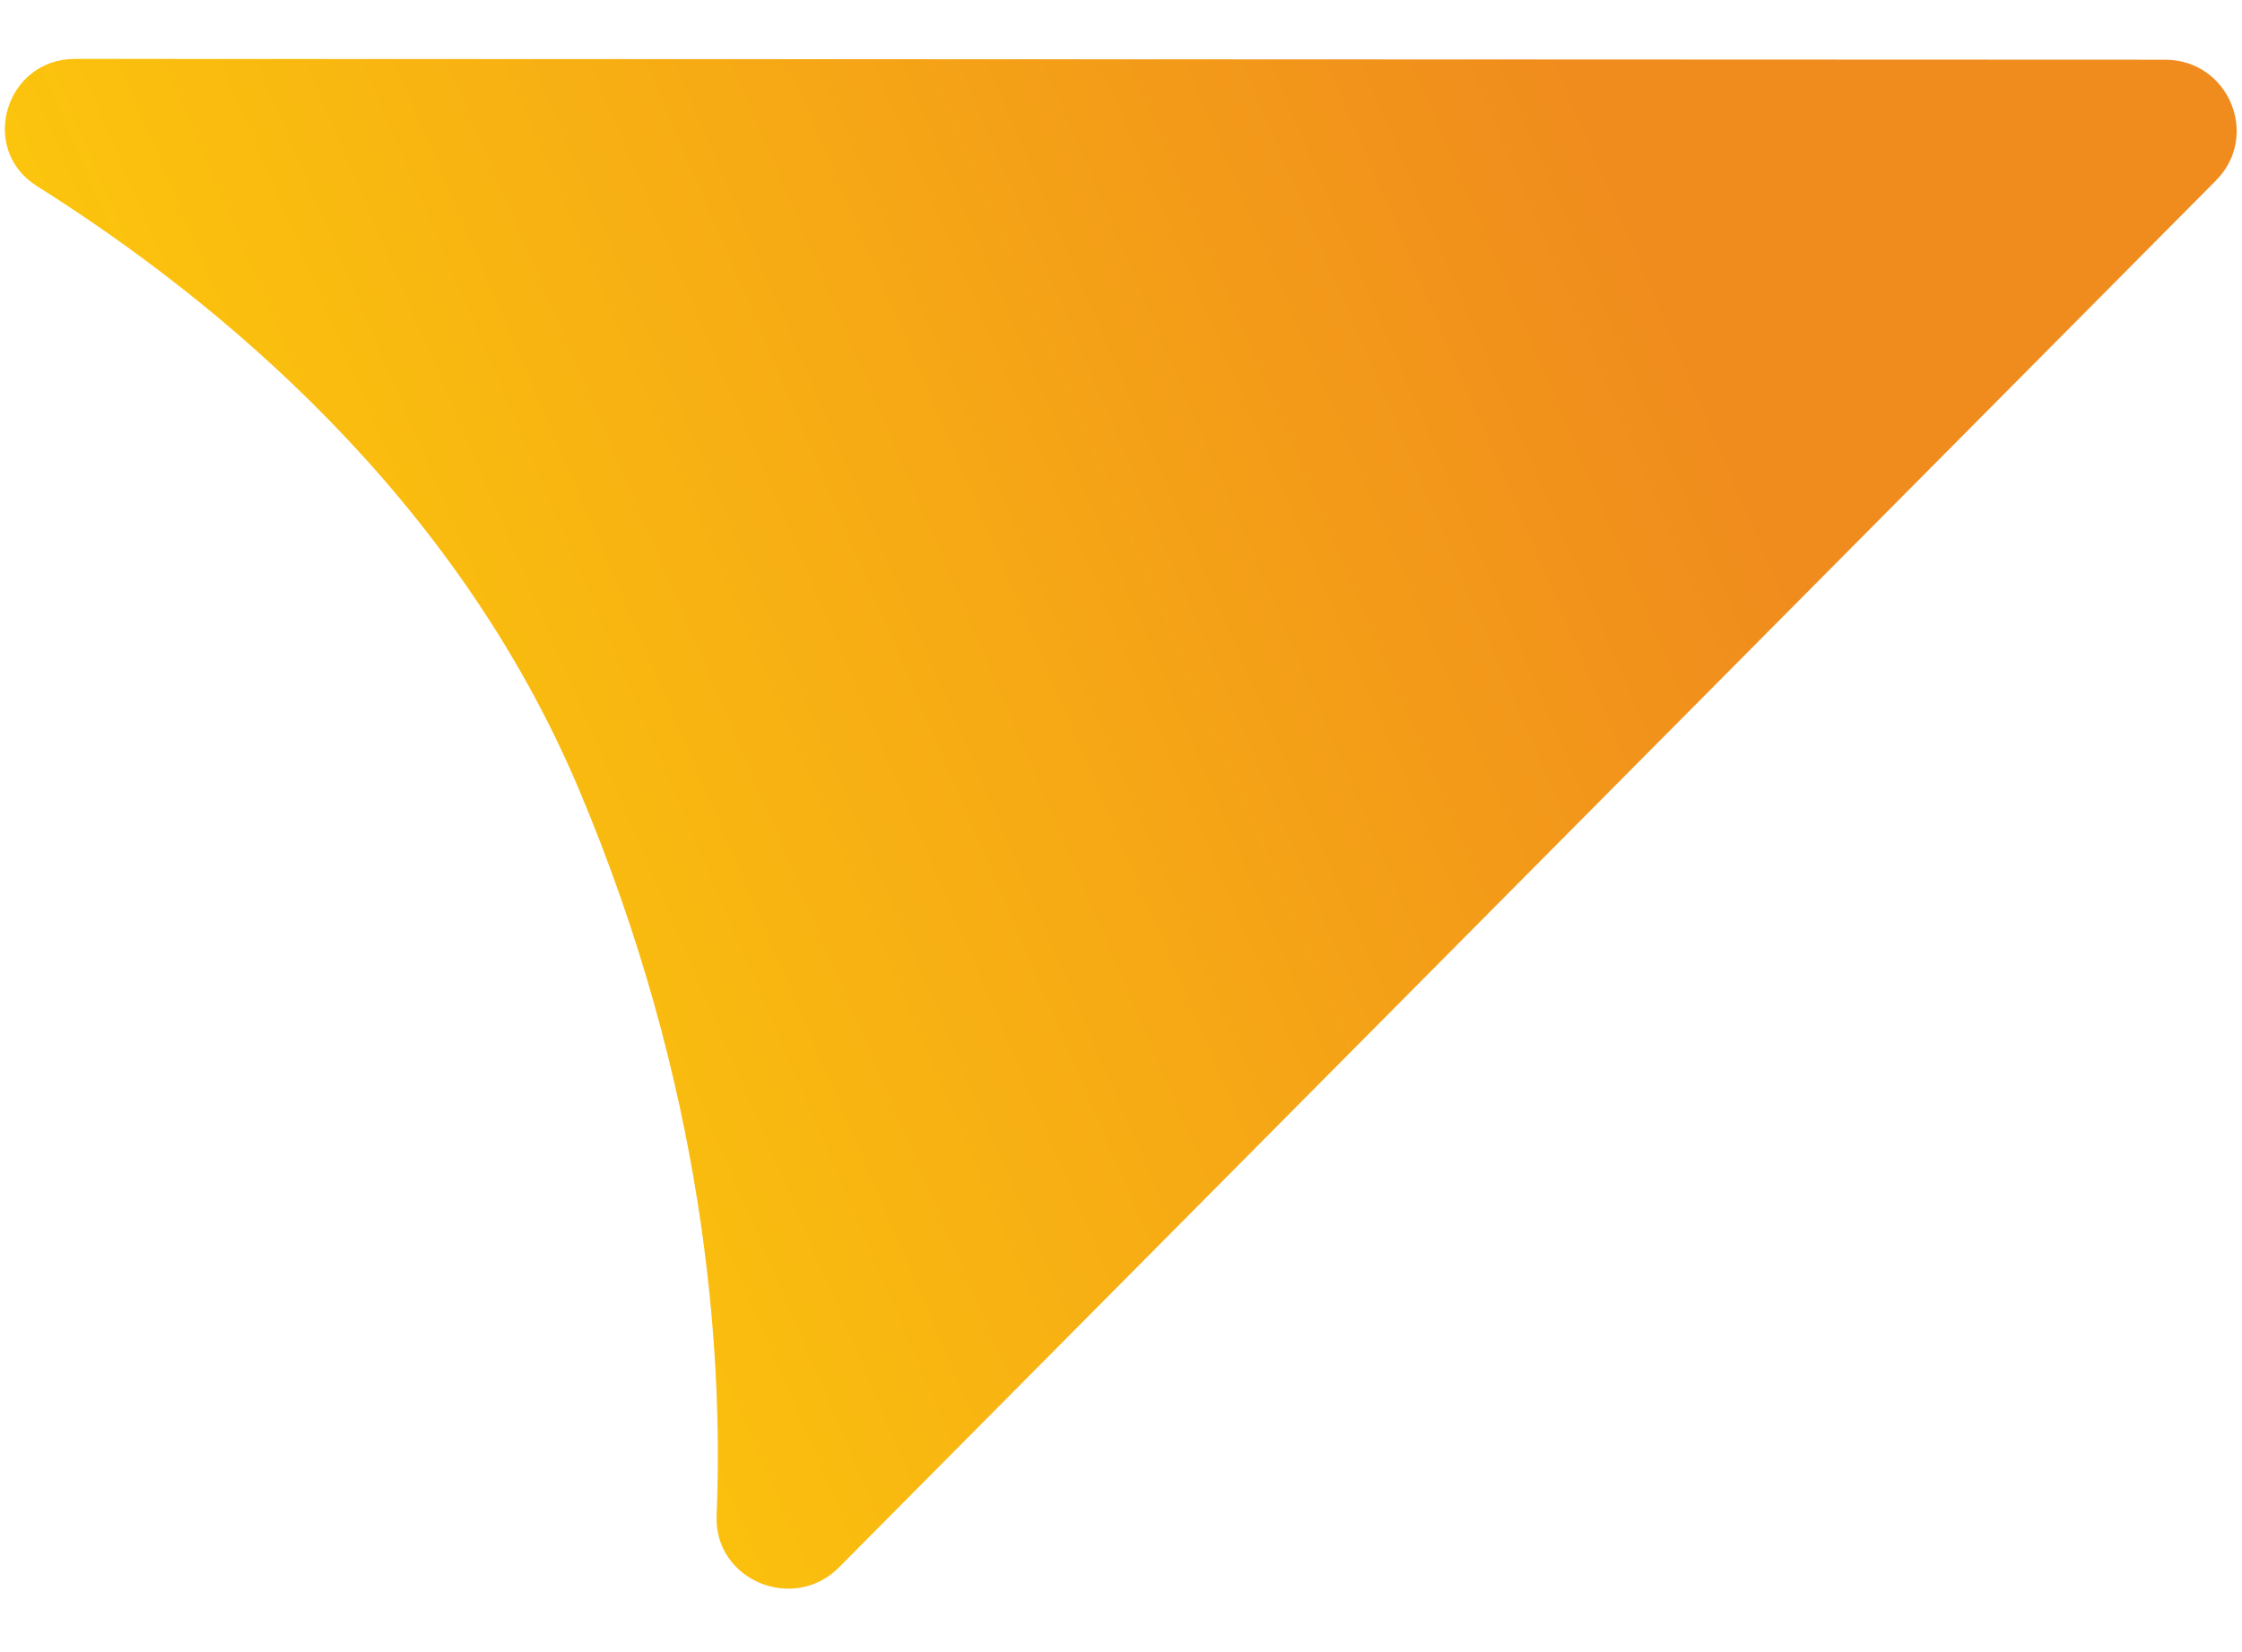 <svg width="19" height="14" viewBox="0 0 19 14" fill="none" xmlns="http://www.w3.org/2000/svg">
<path fill-rule="evenodd" clip-rule="evenodd" d="M0.313 1.577C1.853 2.547 3.856 4.203 4.906 6.689C5.969 9.207 6.131 11.416 6.073 12.844C6.051 13.389 6.723 13.671 7.11 13.282L18.779 1.53C19.157 1.15 18.886 0.506 18.348 0.506L0.636 0.499C0.046 0.499 -0.184 1.264 0.313 1.577Z" fill="url(#paint0_linear_209_636)"/>
<defs>
<linearGradient id="paint0_linear_209_636" x1="-2.721" y1="4.13" x2="12.114" y2="-2.211" gradientUnits="userSpaceOnUse">
<stop stop-color="#FFD508"/>
<stop offset="1" stop-color="#F08C1D"/>
</linearGradient>
</defs>
</svg>
